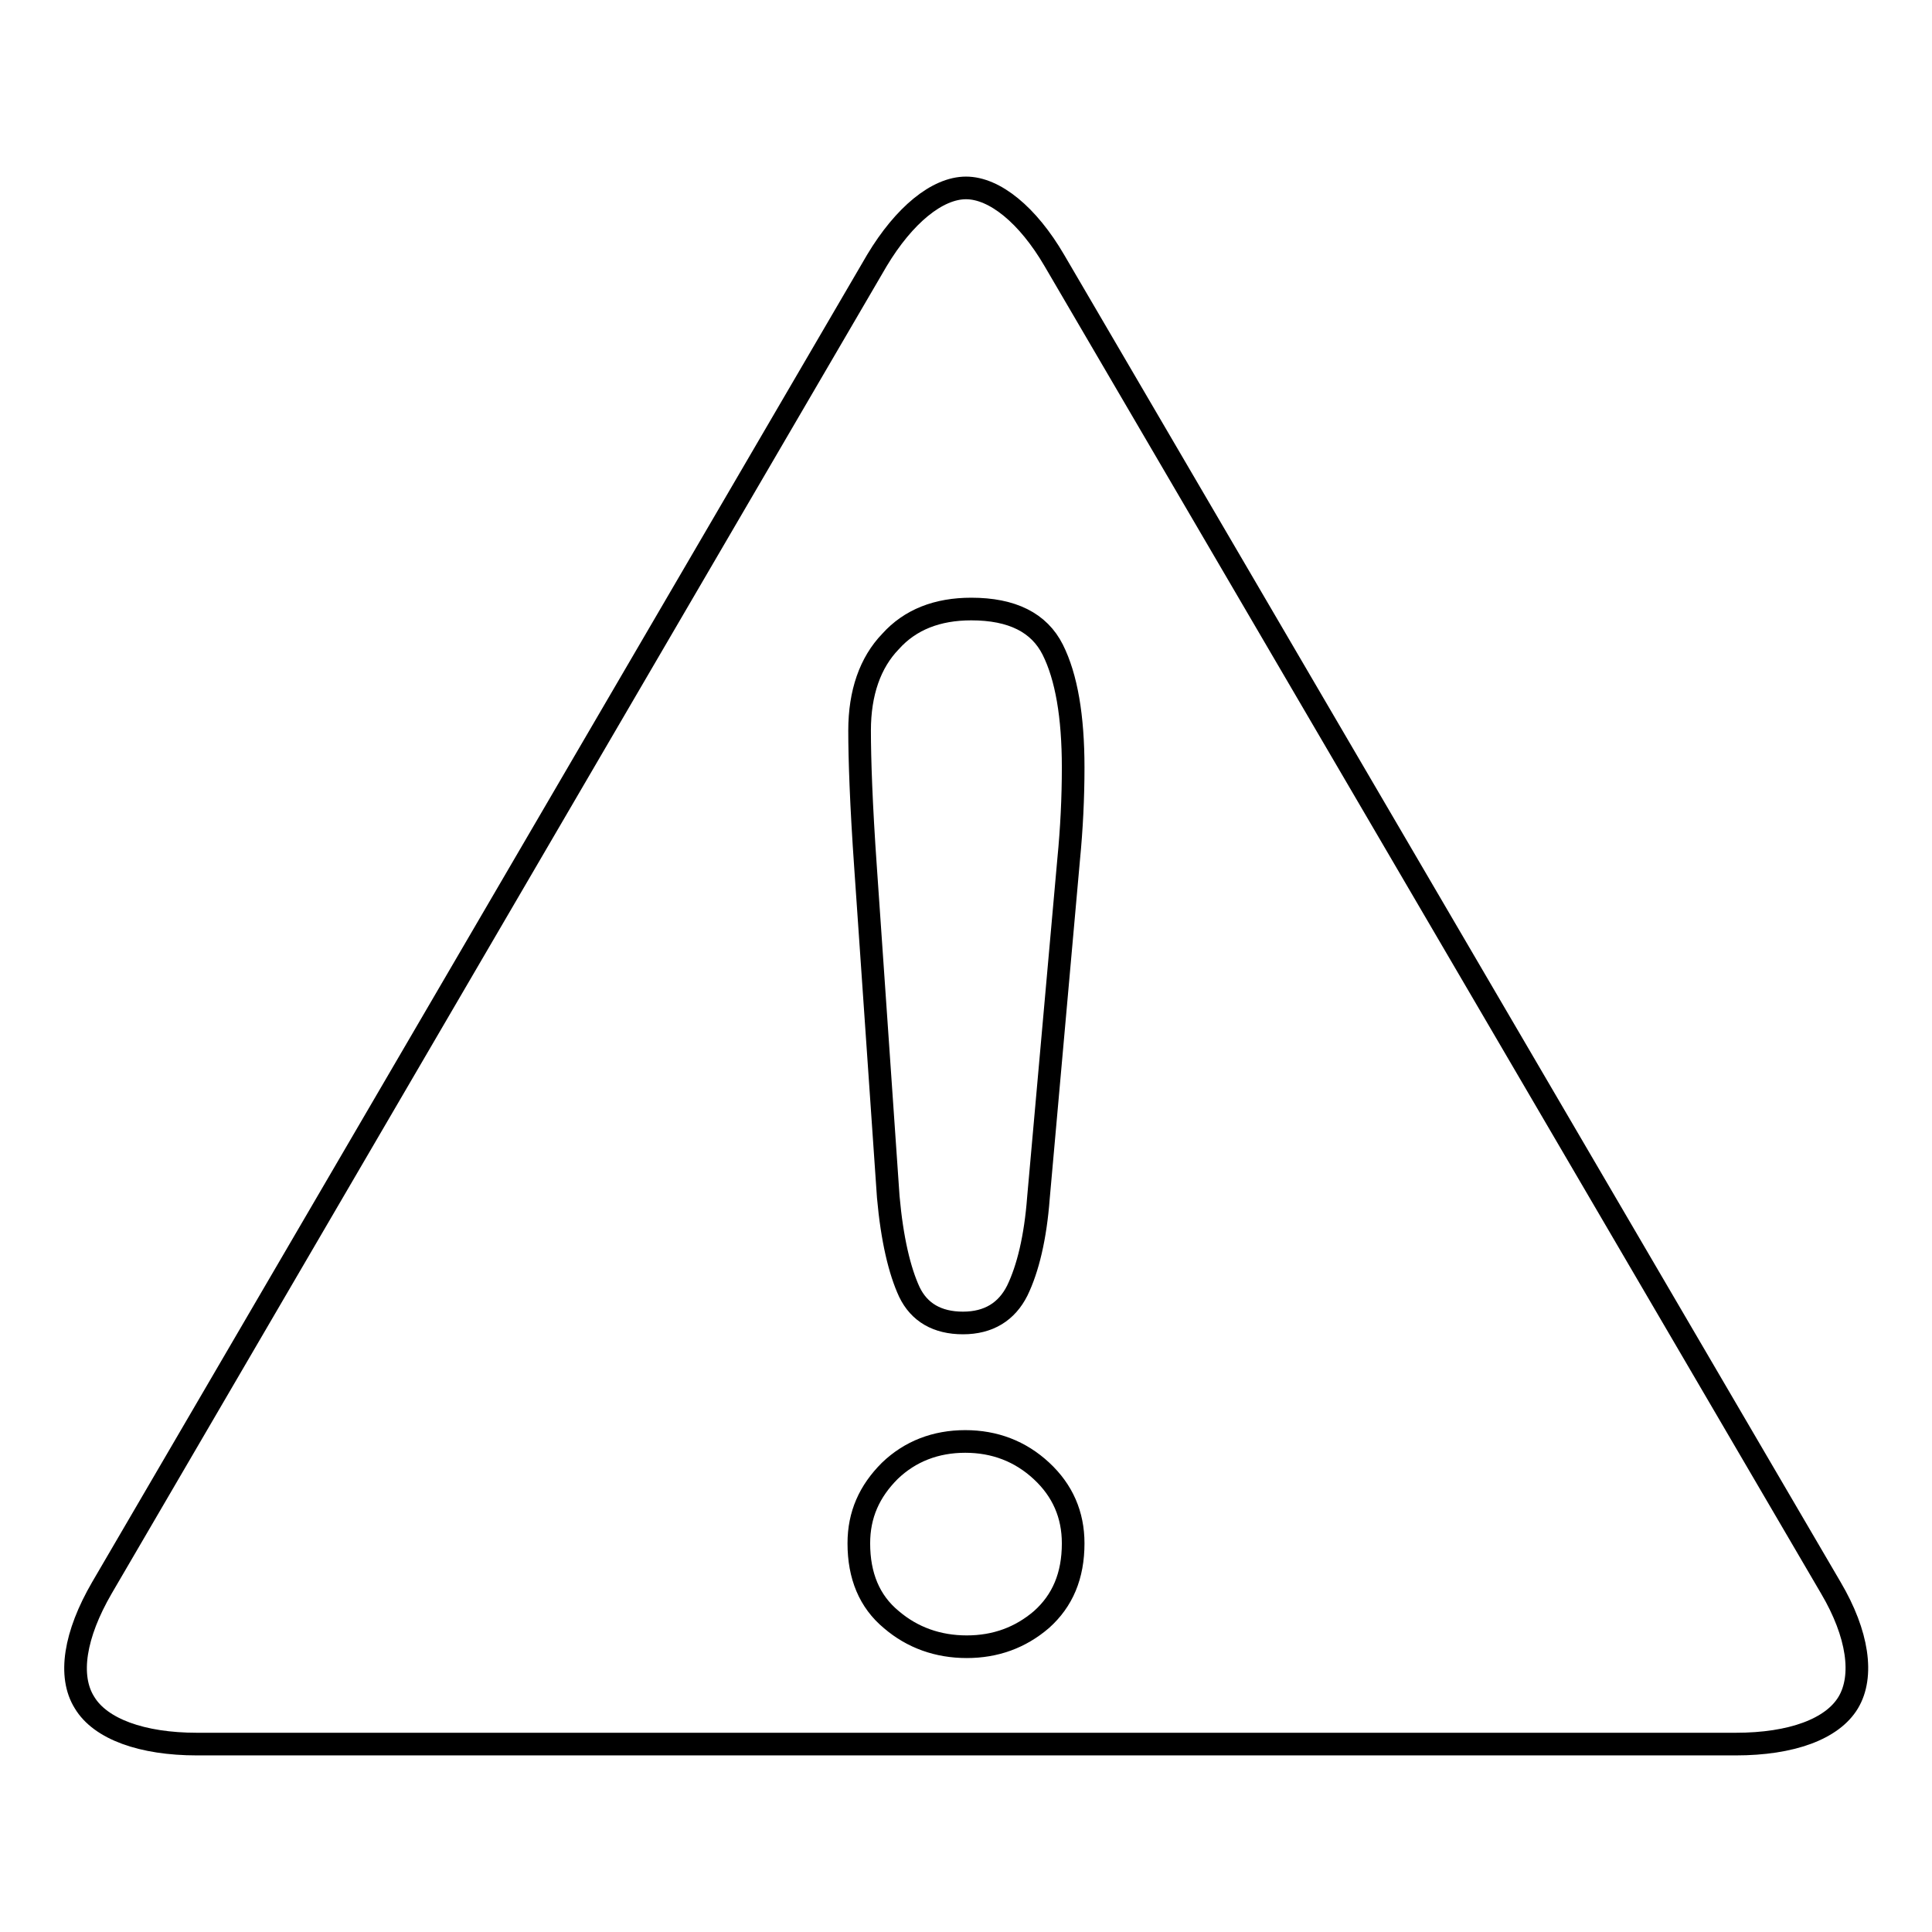 <?xml version="1.0" encoding="utf-8"?>
<!-- Svg Vector Icons : http://www.onlinewebfonts.com/icon -->
<!DOCTYPE svg PUBLIC "-//W3C//DTD SVG 1.1//EN" "http://www.w3.org/Graphics/SVG/1.1/DTD/svg11.dtd">
<svg version="1.1" xmlns="http://www.w3.org/2000/svg" xmlns:xlink="http://www.w3.org/1999/xlink" x="0px" y="0px" viewBox="0 0 256 256" enable-background="new 0 0 256 256" xml:space="preserve">
<g><g><path stroke-width="3" fill-opacity="0" stroke="#000000"  d="M13.5,210.4c-3.6,6.2-4.5,11.7-2.3,15.2c2.1,3.5,7.6,5.5,14.9,5.5h203.9c7.4,0,12.8-2,14.9-5.5c2.1-3.5,1.3-9.1-2.3-15.2L139.7,34.5c-3.5-6-7.9-9.6-11.7-9.6c-3.8,0-8.2,3.6-11.8,9.6L13.5,210.4L13.5,210.4z M138,214.6c-2.8,2.4-6.1,3.6-9.9,3.6c-3.8,0-7.2-1.2-10-3.6c-2.9-2.4-4.3-5.8-4.3-10.1c0-3.8,1.4-6.9,4.1-9.6c2.7-2.6,6.1-3.9,10-3.9c3.9,0,7.3,1.3,10.1,3.9c2.8,2.6,4.2,5.8,4.2,9.6C142.2,208.8,140.8,212.1,138,214.6L138,214.6z M128.7,80.7c5.4,0,9,1.8,10.8,5.4c1.8,3.6,2.7,8.8,2.7,15.6c0,4-0.2,8.1-0.6,12.2l-4,44.8c-0.4,5.3-1.4,9.4-2.8,12.3c-1.4,2.8-3.8,4.3-7.2,4.3c-3.4,0-5.8-1.4-7.1-4.1c-1.3-2.8-2.3-7-2.8-12.6l-3-43.5c-0.6-8.5-0.8-14.6-0.8-18.3c0-5,1.4-9,4.1-11.8C120.6,82.1,124.2,80.7,128.7,80.7L128.7,80.7z"/></g></g>
</svg>